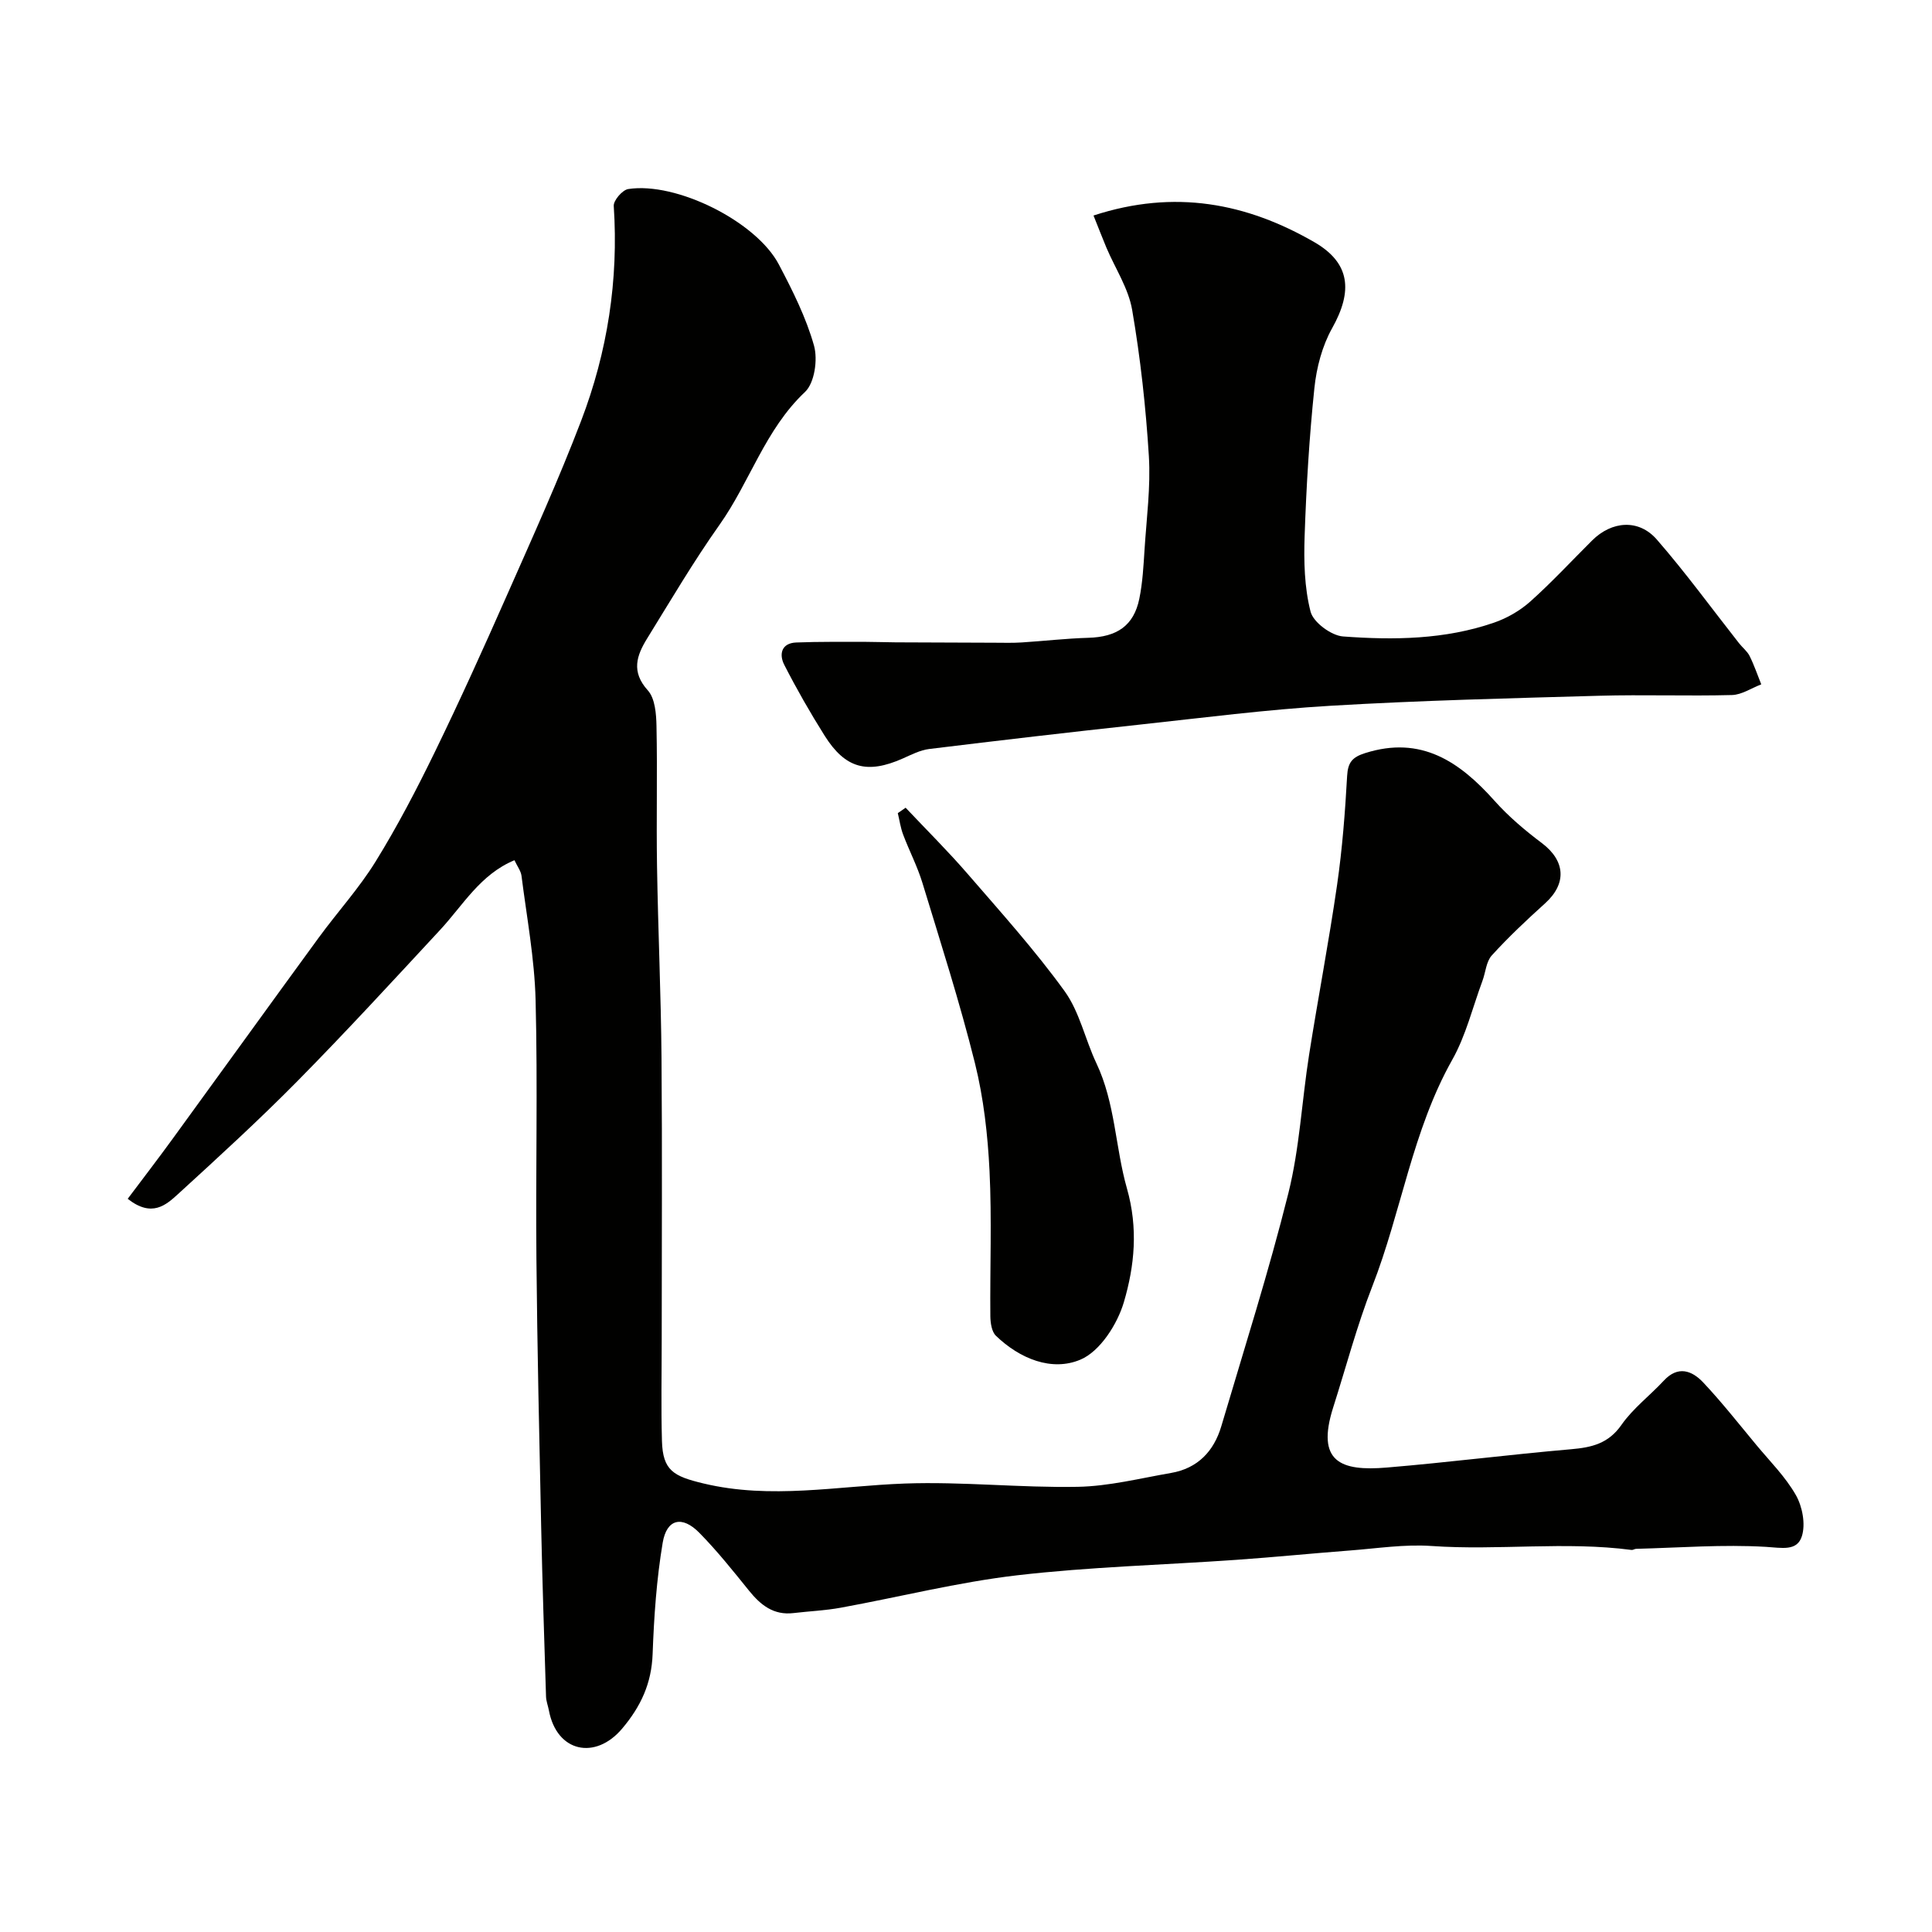 <svg enable-background="new 0 0 400 400" viewBox="0 0 400 400" xmlns="http://www.w3.org/2000/svg"><g fill="#010100"><path d="m106.51 178.1c-7.07 2.93-10.64 9.31-15.4 14.44-9.73 10.49-19.42 21.04-29.46 31.22-7.98 8.09-16.38 15.77-24.77 23.44-2.5 2.28-5.43 4.95-10.44 1 3.14-4.18 6.29-8.28 9.33-12.46 10.1-13.87 20.12-27.79 30.24-41.64 3.86-5.28 8.32-10.17 11.75-15.72 4.5-7.28 8.48-14.91 12.23-22.61 5.21-10.7 10.12-21.56 14.93-32.45 5.3-12 10.72-23.96 15.4-36.2 5.45-14.26 7.77-29.13 6.75-44.48-.08-1.14 1.8-3.32 3-3.5 9.95-1.54 26.51 6.71 31.19 15.63 2.84 5.4 5.63 10.96 7.27 16.78.81 2.89.12 7.74-1.87 9.61-8.26 7.78-11.4 18.62-17.71 27.52-5.36 7.57-10.08 15.6-14.96 23.5-2.17 3.51-3.37 6.88.13 10.75 1.51 1.67 1.75 4.88 1.8 7.41.2 9.66-.05 19.33.11 28.99.21 13.27.82 26.53.93 39.8.16 19.37.04 38.73.04 58.1 0 7.03-.15 14.07.05 21.1.17 6.16 2.42 7.32 8.58 8.8 14 3.36 27.8.52 41.71.02 11.91-.43 23.87.9 35.79.68 6.46-.12 12.9-1.76 19.32-2.87 5.51-.95 8.87-4.48 10.41-9.68 4.75-16.06 9.84-32.04 13.89-48.27 2.32-9.31 2.78-19.08 4.28-28.61 1.85-11.75 4.1-23.43 5.8-35.2 1.08-7.47 1.66-15.04 2.08-22.58.16-2.83 1.12-3.87 3.73-4.7 11.6-3.68 19.56 1.78 26.8 9.89 2.89 3.24 6.29 6.11 9.77 8.73 4.89 3.68 5.22 8.39.68 12.49-3.82 3.45-7.59 6.99-11.04 10.79-1.16 1.28-1.27 3.5-1.93 5.27-2.03 5.47-3.42 11.31-6.25 16.33-8.28 14.71-10.52 31.45-16.55 46.9-3.19 8.17-5.43 16.71-8.1 25.08-3.59 11.29 1.58 13.24 11.09 12.44 12.73-1.06 25.42-2.69 38.15-3.79 4.28-.37 7.74-1.16 10.45-5.05 2.39-3.42 5.89-6.06 8.77-9.16 2.93-3.16 5.82-2.08 8.13.36 3.88 4.12 7.39 8.59 11.01 12.95 2.82 3.4 6.04 6.6 8.2 10.4 1.35 2.38 2.03 5.99 1.24 8.5-.99 3.18-4.19 2.4-7.44 2.21-8.92-.53-17.92.18-26.89.41-.31.01-.64.27-.93.23-13.77-1.81-27.62.15-41.42-.82-5.57-.39-11.24.5-16.85.93-7.87.6-15.72 1.39-23.59 1.94-15.12 1.06-30.32 1.45-45.36 3.2-12.27 1.43-24.34 4.49-36.52 6.71-3.22.59-6.52.72-9.78 1.11-4.12.49-6.8-1.66-9.22-4.66-3.3-4.09-6.59-8.22-10.27-11.96-3.56-3.62-6.76-2.9-7.59 2.07-1.27 7.58-1.8 15.31-2.08 23-.22 6.09-2.41 10.85-6.33 15.49-5.52 6.52-13.52 4.91-15.15-3.8-.18-.95-.56-1.89-.59-2.85-.37-11.77-.76-23.53-1.01-35.3-.39-18.43-.81-36.86-.98-55.3-.17-17.86.28-35.73-.17-53.58-.22-8.63-1.84-17.23-2.93-25.83-.16-1-.9-1.96-1.45-3.15z"/><path d="m226.4 44.62c16.83-5.5 31.72-2.56 45.71 5.51 7.48 4.32 7.99 10.15 3.7 17.81-2.07 3.69-3.24 8.17-3.68 12.41-1.06 10.16-1.67 20.38-2.02 30.59-.18 5.24-.06 10.68 1.23 15.7.57 2.21 4.27 4.94 6.71 5.13 10.52.78 21.13.65 31.28-2.86 2.7-.93 5.38-2.48 7.5-4.37 4.46-3.99 8.55-8.41 12.8-12.64 4.08-4.06 9.66-4.5 13.41-.18 5.98 6.87 11.36 14.27 17 21.44.71.91 1.7 1.66 2.2 2.66.94 1.89 1.62 3.91 2.41 5.87-2.03.77-4.04 2.16-6.08 2.21-9.16.24-18.33-.11-27.49.15-18.53.52-37.07.97-55.57 2.07-13.26.78-26.47 2.49-39.69 3.92-14.49 1.57-28.96 3.26-43.43 5.03-1.88.23-3.7 1.18-5.48 1.97-7.36 3.26-11.89 2.08-16.17-4.71-3-4.77-5.81-9.68-8.37-14.69-1.1-2.15-.62-4.5 2.49-4.62 4.82-.19 9.65-.12 14.47-.13 2.03 0 4.06.09 6.1.1 6.86.04 13.71.06 20.57.08 1.85.01 3.71.06 5.56-.06 4.59-.29 9.17-.83 13.77-.96 5.93-.17 9.4-2.5 10.55-8.07.69-3.35.87-6.83 1.09-10.26.41-6.43 1.28-12.9.89-19.29-.63-10.13-1.74-20.27-3.46-30.27-.77-4.48-3.52-8.61-5.34-12.91-.86-2.06-1.66-4.14-2.66-6.63z"/><path d="m187.5 167.23c4.3 4.56 8.76 8.98 12.85 13.71 6.87 7.94 13.91 15.77 20.05 24.25 3.12 4.31 4.26 10 6.59 14.93 3.92 8.26 3.91 17.43 6.33 25.93 2.35 8.26 1.58 16.02-.63 23.53-1.35 4.59-4.94 10.2-8.98 11.91-5.94 2.53-12.59-.18-17.52-4.94-.88-.85-1.13-2.67-1.15-4.04-.09-10.04.32-20.1-.17-30.11-.37-7.47-1.22-15.05-3.02-22.29-3.13-12.57-7.1-24.94-10.88-37.34-1.04-3.41-2.72-6.62-3.98-9.96-.54-1.42-.75-2.97-1.11-4.46.54-.37 1.08-.74 1.62-1.12z"/></g></svg>